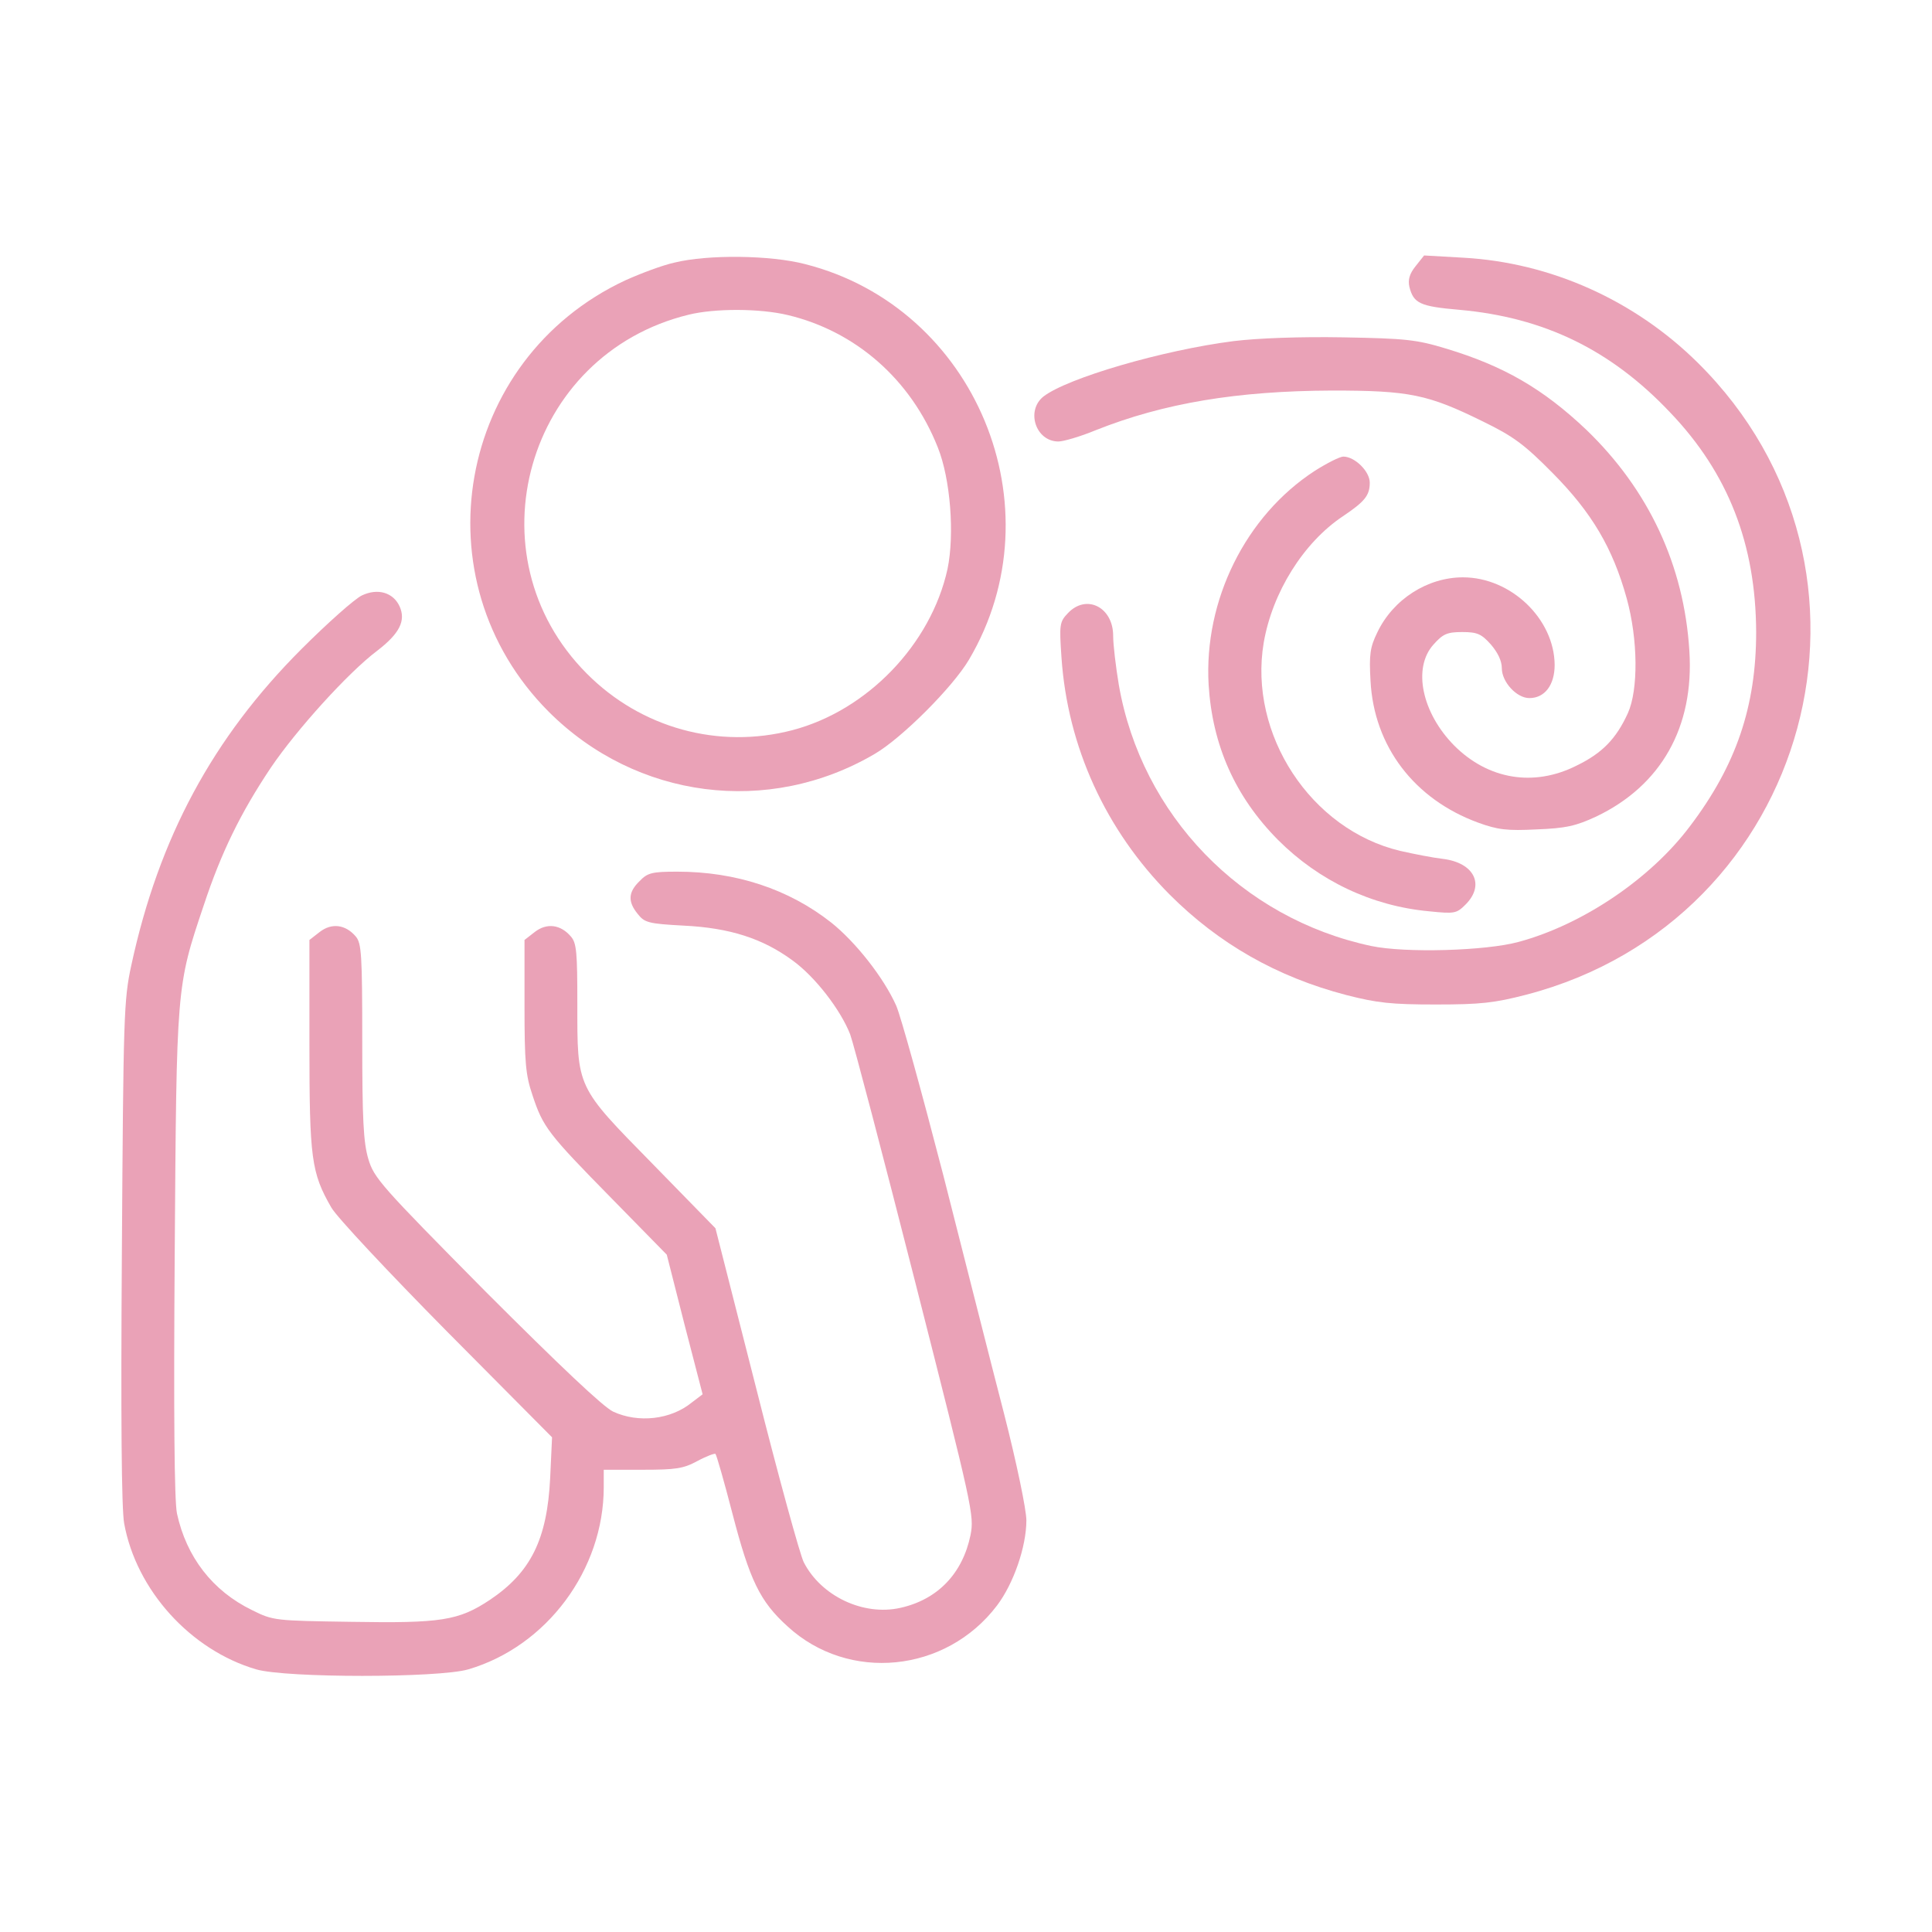 <?xml version="1.0" standalone="no"?>
<!DOCTYPE svg PUBLIC "-//W3C//DTD SVG 20010904//EN"
 "http://www.w3.org/TR/2001/REC-SVG-20010904/DTD/svg10.dtd">
<svg version="1.0" xmlns="http://www.w3.org/2000/svg"
 width="512pt" height="512pt" viewBox="0 0 512 512"
 preserveAspectRatio="xMidYMid meet">

<g transform="translate(0,512) scale(0.1,-0.1)"
fill="#EAA2B7" stroke="none">
<path d="M1787 4424 c-32 -7 -90 -29 -130 -47 -447 -209 -551 -794 -203 -1143
232 -232 583 -277 864 -112 72 42 207 177 250 250 238 403 18 933 -434 1048
-92 24 -258 26 -347 4z m301 -139 c180 -43 326 -171 397 -350 34 -84 45 -232
26 -323 -44 -200 -213 -375 -411 -427 -195 -51 -401 5 -545 150 -312 313 -161
846 270 951 69 17 188 17 263 -1z"/>
<path d="M3751 4414 c-16 -20 -20 -36 -16 -54 11 -44 28 -52 132 -61 225 -20
402 -106 559 -272 154 -161 227 -349 228 -582 0 -197 -53 -353 -175 -514 -104
-139 -284 -261 -454 -307 -87 -24 -301 -30 -391 -11 -344 73 -609 347 -669
692 -8 48 -15 106 -15 130 0 76 -71 112 -120 60 -22 -23 -23 -30 -17 -117 16
-237 117 -458 287 -629 130 -130 284 -218 468 -266 82 -21 119 -25 237 -25
119 0 155 4 240 26 755 197 1008 1127 454 1675 -168 166 -390 265 -620 278
l-105 6 -23 -29z"/>
<path d="M3269 4216 c-188 -24 -441 -98 -504 -147 -47 -38 -20 -119 40 -119
13 0 58 13 99 30 181 72 375 104 626 105 205 0 254 -10 400 -82 80 -39 109
-60 185 -137 103 -104 159 -198 196 -332 30 -109 31 -242 3 -304 -31 -68 -68
-106 -136 -139 -113 -57 -234 -37 -324 53 -86 87 -111 206 -55 268 25 28 36
33 76 33 40 0 51 -5 76 -33 18 -21 29 -43 29 -63 0 -36 39 -79 73 -79 41 0 67
35 67 88 -1 122 -116 232 -243 232 -94 0 -185 -58 -227 -146 -19 -39 -22 -58
-18 -128 9 -174 116 -314 285 -376 52 -19 77 -22 155 -18 78 3 104 9 158 34
172 82 260 237 247 439 -14 227 -108 427 -273 586 -115 109 -219 169 -371 215
-79 24 -107 27 -273 30 -115 2 -225 -2 -291 -10z"/>
<path d="M3484 3872 c-183 -119 -294 -343 -281 -567 10 -160 70 -296 184 -411
108 -108 248 -175 400 -189 68 -7 73 -6 97 18 52 52 23 111 -61 121 -26 3 -77
13 -112 21 -237 56 -403 309 -362 552 23 133 105 265 210 335 58 39 71 55 71
89 0 30 -40 69 -70 69 -9 0 -43 -17 -76 -38z"/>
<path d="M959 3542 c-19 -9 -91 -73 -160 -142 -235 -235 -378 -500 -451 -838
-20 -92 -21 -134 -25 -759 -3 -439 -1 -681 6 -720 32 -177 176 -336 350 -387
79 -23 483 -23 562 0 208 61 359 264 359 483 l0 46 103 0 c88 0 108 3 145 23
24 13 46 21 48 19 3 -3 23 -73 45 -158 46 -177 73 -233 146 -299 162 -149 420
-123 555 55 44 58 78 156 78 226 0 28 -26 153 -59 282 -33 127 -105 412 -161
632 -57 220 -113 423 -125 450 -33 74 -107 168 -172 220 -113 89 -253 135
-408 135 -67 0 -79 -3 -100 -25 -30 -29 -32 -54 -5 -87 18 -23 28 -26 122 -31
122 -6 209 -34 288 -92 61 -44 128 -132 153 -196 9 -24 87 -321 173 -659 152
-598 156 -616 146 -668 -21 -102 -87 -171 -186 -193 -98 -22 -210 31 -256 121
-10 20 -67 227 -126 461 l-108 424 -166 170 c-204 208 -200 200 -200 426 0
135 -2 160 -17 177 -27 32 -64 37 -96 12 l-27 -21 0 -175 c0 -150 3 -183 21
-236 28 -85 41 -102 209 -273 l147 -150 47 -185 48 -185 -29 -22 c-55 -45
-141 -55 -208 -24 -26 12 -142 122 -337 317 -279 282 -297 302 -312 353 -13
44 -16 106 -16 312 0 230 -2 259 -17 277 -27 32 -64 37 -96 12 l-27 -21 0
-278 c0 -301 5 -339 58 -431 14 -25 152 -172 305 -327 l280 -282 -5 -108 c-8
-162 -51 -250 -160 -323 -83 -55 -129 -62 -368 -58 -201 3 -206 3 -262 31
-105 51 -174 141 -199 256 -7 33 -9 263 -6 688 5 712 4 707 77 924 46 139 97
244 178 365 67 99 204 251 281 309 60 46 77 80 60 118 -17 37 -58 49 -100 29z"/>
</g>
</svg>
